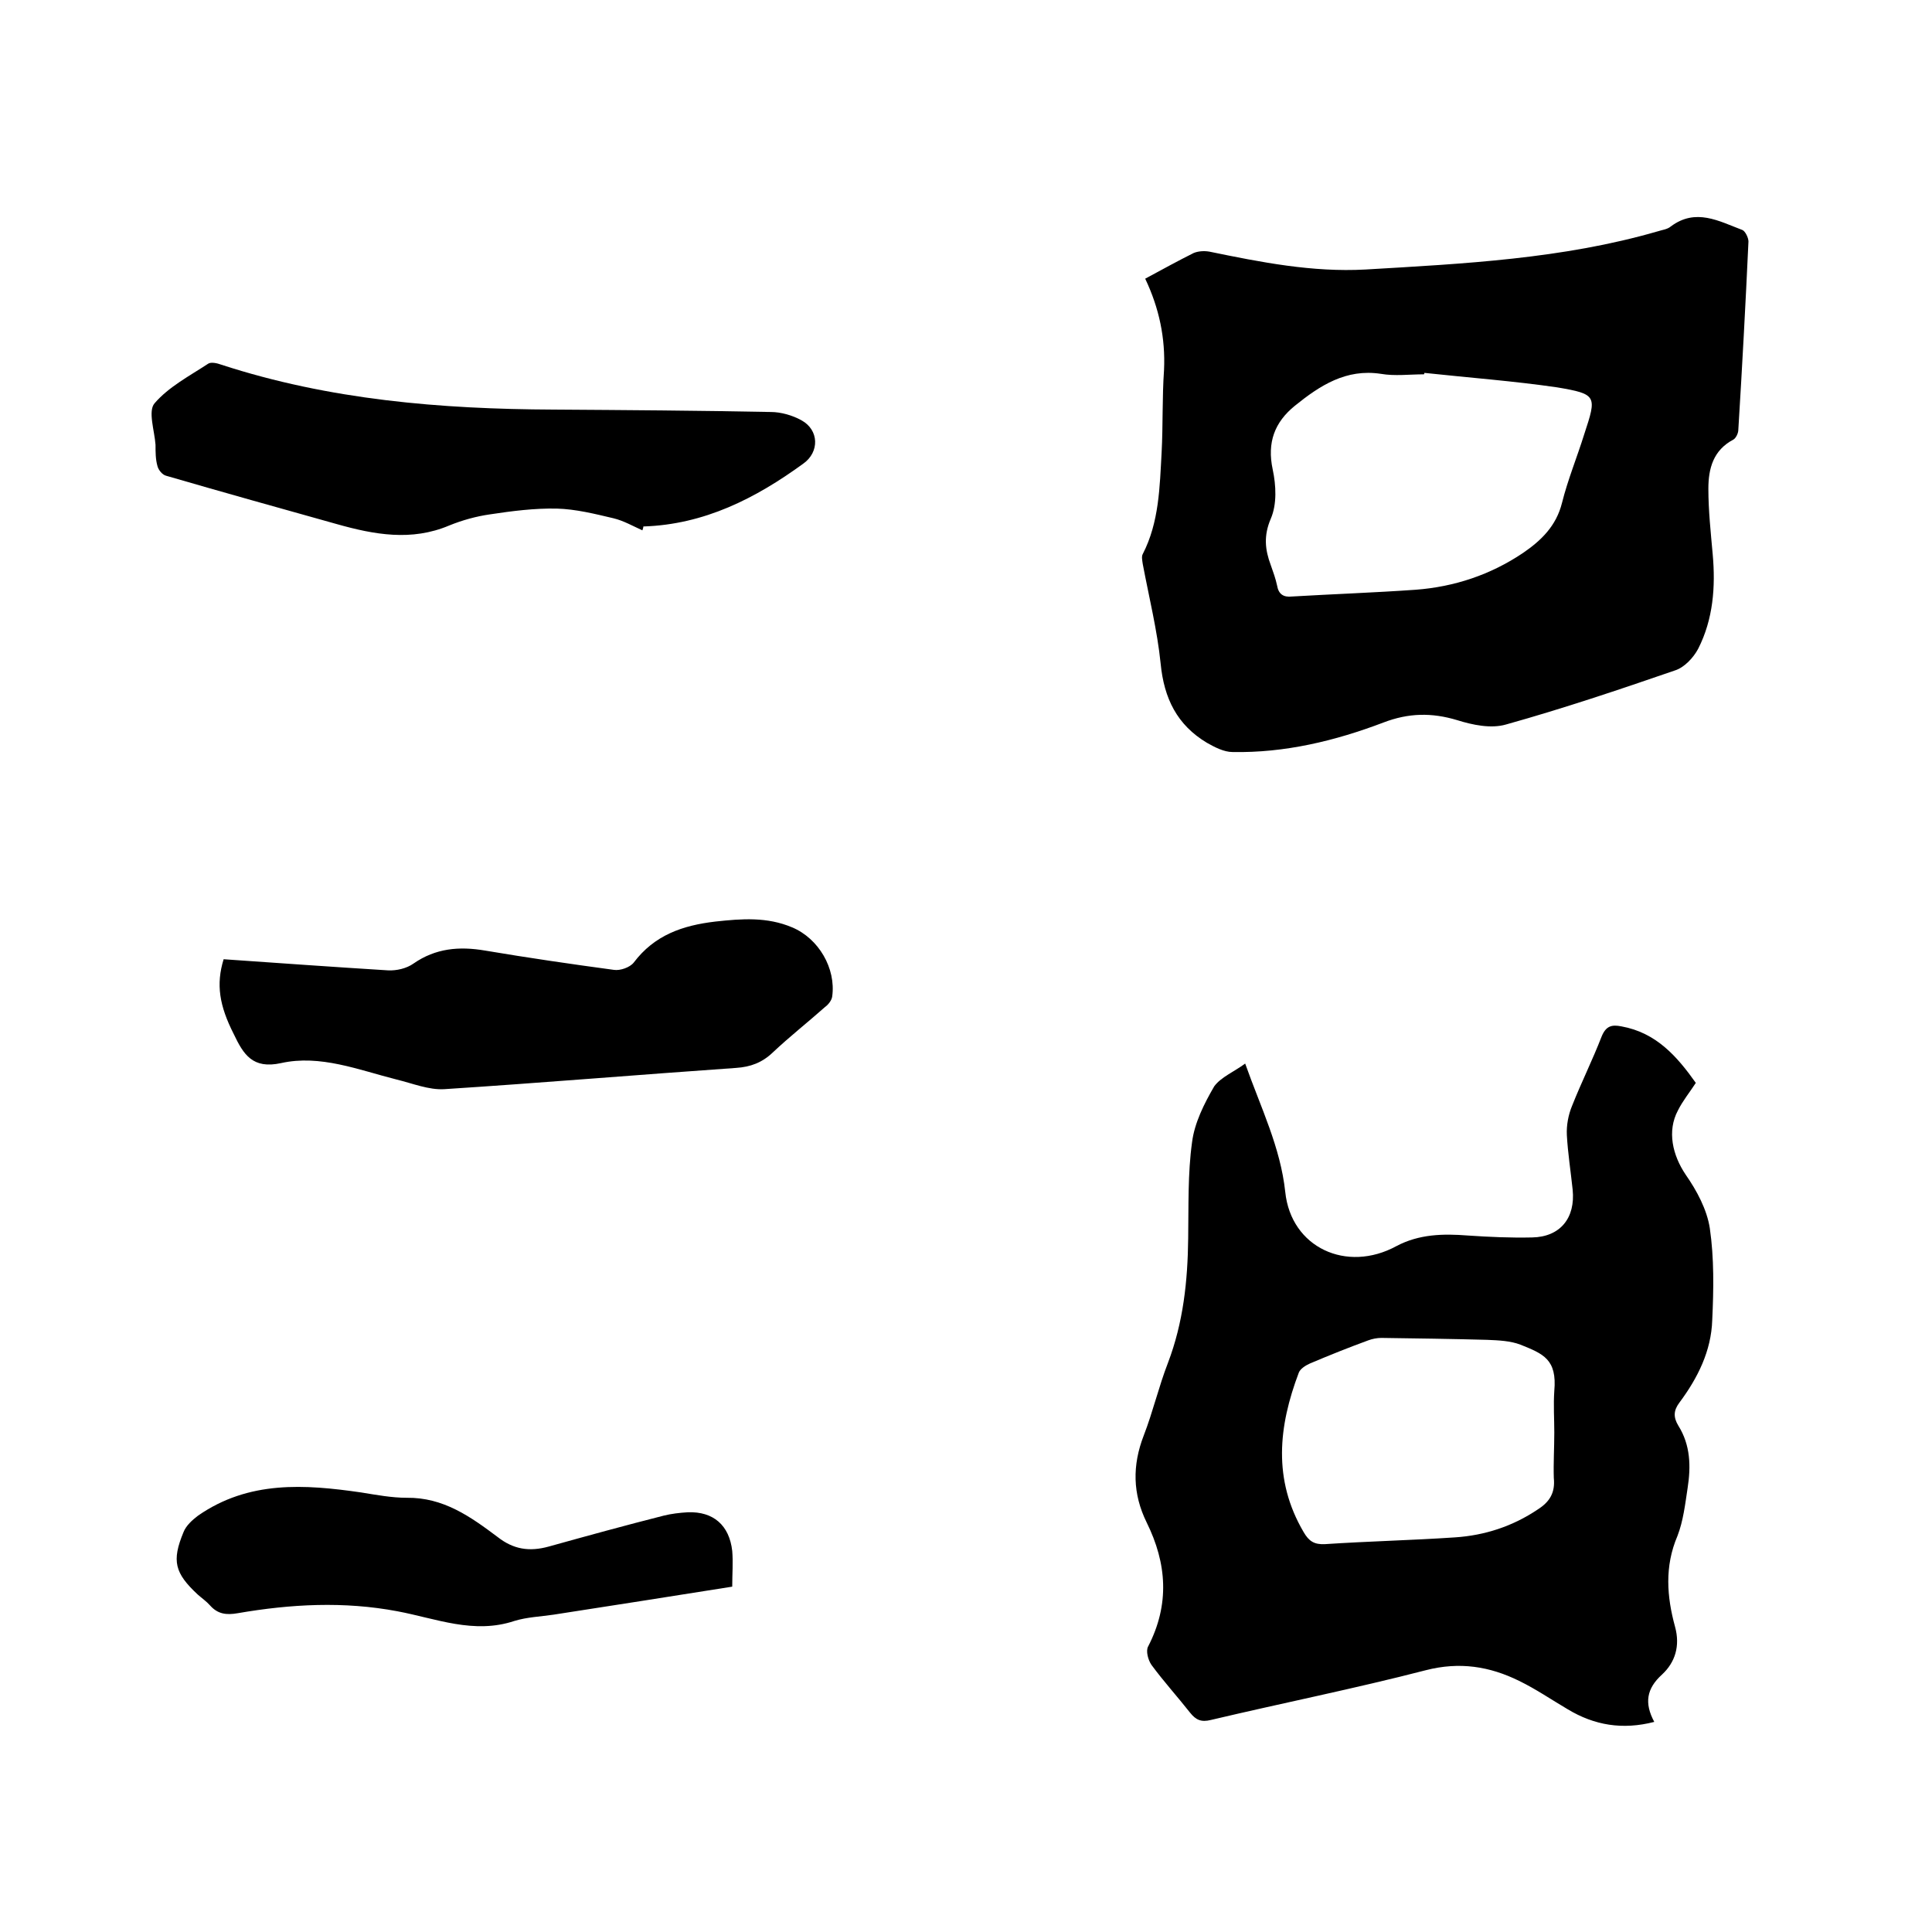 <svg enable-background="new 0 0 400 400" viewBox="0 0 400 400" xmlns="http://www.w3.org/2000/svg"><path d="m257.8 220.2c3.3 9.3 7.3 17.3 8.3 26.6 1.2 11.5 12.7 16.8 23 11.2 4.7-2.5 9.7-2.6 14.8-2.2 4.4.3 8.9.5 13.3.4 5.8-.1 9-4 8.4-9.9-.4-3.8-1-7.6-1.2-11.3-.1-2 .3-4.2 1.1-6.1 1.9-4.8 4.2-9.4 6.1-14.3.9-2.2 2.1-2.5 4.1-2.1 7.2 1.3 11.5 6.2 15.4 11.7-1.3 2-2.7 3.7-3.7 5.7-2.3 4.3-1.1 9.3 1.6 13.3 2.3 3.3 4.4 7.2 5 11.1.9 6.2.8 12.6.5 19-.2 6.4-3 12-6.8 17.1-1.2 1.6-1.3 3-.2 4.8 2.5 4 2.6 8.4 1.9 12.9-.5 3.3-.9 6.8-2.1 9.9-2.7 6.3-2.2 12.6-.5 18.8 1.1 4 0 7.4-2.7 9.9-3.2 2.9-3.7 5.9-1.6 9.8-6.6 1.7-12.4.7-17.9-2.6-3.4-2-6.6-4.2-10.1-5.9-6.1-3-12.3-4-19.3-2.2-14.7 3.8-29.7 6.8-44.5 10.3-2 .5-3.1 0-4.3-1.5-2.6-3.3-5.5-6.5-8-9.9-.7-1-1.2-2.9-.7-3.8 4.5-8.7 3.9-17.2-.3-25.7-2.9-5.9-3-11.8-.6-18 1.9-4.9 3.1-10.1 5-15 3.2-8.4 4.1-17 4.2-25.8.1-6.7-.1-13.4.8-19.9.5-4 2.5-8 4.6-11.6 1.4-1.9 4.1-3 6.4-4.7zm64 76.4c0-2.9-.2-5.7 0-8.6.6-6.6-2.3-7.7-7-9.6-2.1-.8-4.5-.9-6.9-1-7.3-.2-14.6-.3-21.9-.4-.9 0-1.9.2-2.7.5-4.1 1.5-8.1 3.1-12.1 4.8-.9.4-2 1.1-2.3 1.9-4.2 11.1-5.4 22.1 1 33 1.1 1.9 2.2 2.6 4.4 2.5 9-.6 18-.8 26.9-1.4 6.2-.4 12-2.3 17.2-5.8 2.5-1.6 3.6-3.5 3.3-6.5-.1-3 .1-6.2.1-9.4z"/><path d="m237.1 57.7c3.7-2 6.8-3.7 10-5.3.9-.4 2.2-.5 3.3-.3 10.7 2.2 21.3 4.3 32.3 3.7 20.4-1.2 40.8-2.2 60.5-7.9.9-.3 2-.4 2.7-1 5.2-3.9 10-1.1 14.8.7.6.2 1.3 1.6 1.3 2.4-.6 13-1.3 26-2.1 39 0 .7-.5 1.7-1 2-4.2 2.2-5.2 6-5.2 10.2 0 4.5.5 9.1.9 13.6.6 6.7.1 13.4-3 19.5-1 1.9-2.9 3.9-4.8 4.5-11.6 4-23.2 7.9-35 11.2-3.1.9-6.9.1-10.1-.9-5.3-1.6-10.1-1.5-15.3.5-10 3.8-20.4 6.3-31.2 6.1-1.8 0-3.7-1-5.3-1.9-6.2-3.7-8.9-9.2-9.6-16.4-.7-6.9-2.4-13.7-3.7-20.6-.1-.7-.3-1.6 0-2.1 3.4-6.6 3.5-13.9 3.9-21 .3-5.7.1-11.4.5-17.1.3-6.6-1-12.8-3.9-18.9zm57.8 19.5c0 .1 0 .2-.1.3-3 0-6 .4-8.9-.1-7.2-1.1-12.6 2.4-17.8 6.6-4.2 3.4-5.8 7.6-4.6 13.2.7 3.3.9 7.2-.4 10.2-1.5 3.5-1.2 6.4 0 9.6.5 1.4 1 2.8 1.3 4.2.3 1.8 1.3 2.5 3.1 2.3 8.5-.5 17.1-.8 25.6-1.4 8-.6 15.5-3.1 22.2-7.6 3.8-2.6 6.9-5.6 8.1-10.4s3.1-9.4 4.6-14.2c2.6-7.9 2.7-8.3-5.6-9.7-8.9-1.3-18.2-2-27.5-3z"/><path d="m133 109.8c-2-.9-3.9-2-6-2.5-3.8-.9-7.8-1.9-11.7-2-4.6-.1-9.3.5-13.9 1.2-2.8.4-5.7 1.2-8.4 2.3-7.8 3.3-15.5 1.9-23.3-.3-11.8-3.3-23.6-6.6-35.3-10-.8-.2-1.6-1.2-1.8-2-.4-1.4-.4-2.9-.4-4.4-.2-2.9-1.6-7-.2-8.6 2.9-3.4 7.3-5.7 11.1-8.2.6-.4 1.9-.1 2.7.2 22.4 7.3 45.5 9.2 68.8 9.3 15 .1 30 .2 45 .5 2.1 0 4.5.7 6.3 1.7 3.7 2 3.8 6.6.4 9-9.9 7.2-20.5 12.6-33.1 13 0 .2-.1.5-.2.8z"/><path d="m46.3 198.6c11.5.8 22.7 1.6 34 2.3 1.8.1 3.9-.4 5.3-1.4 4.6-3.2 9.5-3.6 14.8-2.7 8.9 1.5 17.8 2.8 26.7 4 1.3.2 3.3-.5 4.1-1.5 4.3-5.7 10.1-7.7 16.9-8.5 5.5-.6 10.7-1 15.9 1.2 5.5 2.3 9.1 8.5 8.3 14.3-.1.8-.8 1.7-1.5 2.2-3.6 3.2-7.3 6.1-10.8 9.4-2.2 2.1-4.6 3-7.6 3.2-20.1 1.4-40.3 3.1-60.4 4.4-3.2.2-6.6-1.2-9.9-2-7.9-2-15.8-5.2-23.9-3.4-5.9 1.3-7.8-1.8-9.8-6-3-5.9-3.7-10.3-2.1-15.5z"/><path d="m151.6 328.5c-12.5 2-24.8 3.9-37 5.8-2.7.4-5.5.5-8.1 1.3-8.4 2.8-16.2-.5-24.2-2-11.1-2.1-22.1-1.5-33.1.4-2.3.4-4.1.2-5.7-1.6-.8-.9-1.7-1.5-2.6-2.3-4.7-4.4-5.4-6.9-2.9-12.9.5-1.3 1.8-2.5 3-3.4 10.5-7.3 22.1-6.5 33.8-4.8 3.1.5 6.3 1.1 9.4 1.1 7.6-.1 13.2 3.9 18.8 8.1 3.3 2.6 6.6 3.1 10.6 2 7.9-2.2 15.9-4.4 23.8-6.4 1.6-.4 3.3-.6 5-.7 5.3-.2 8.6 2.7 9.2 8 .2 2.4 0 4.7 0 7.4z"/></svg>